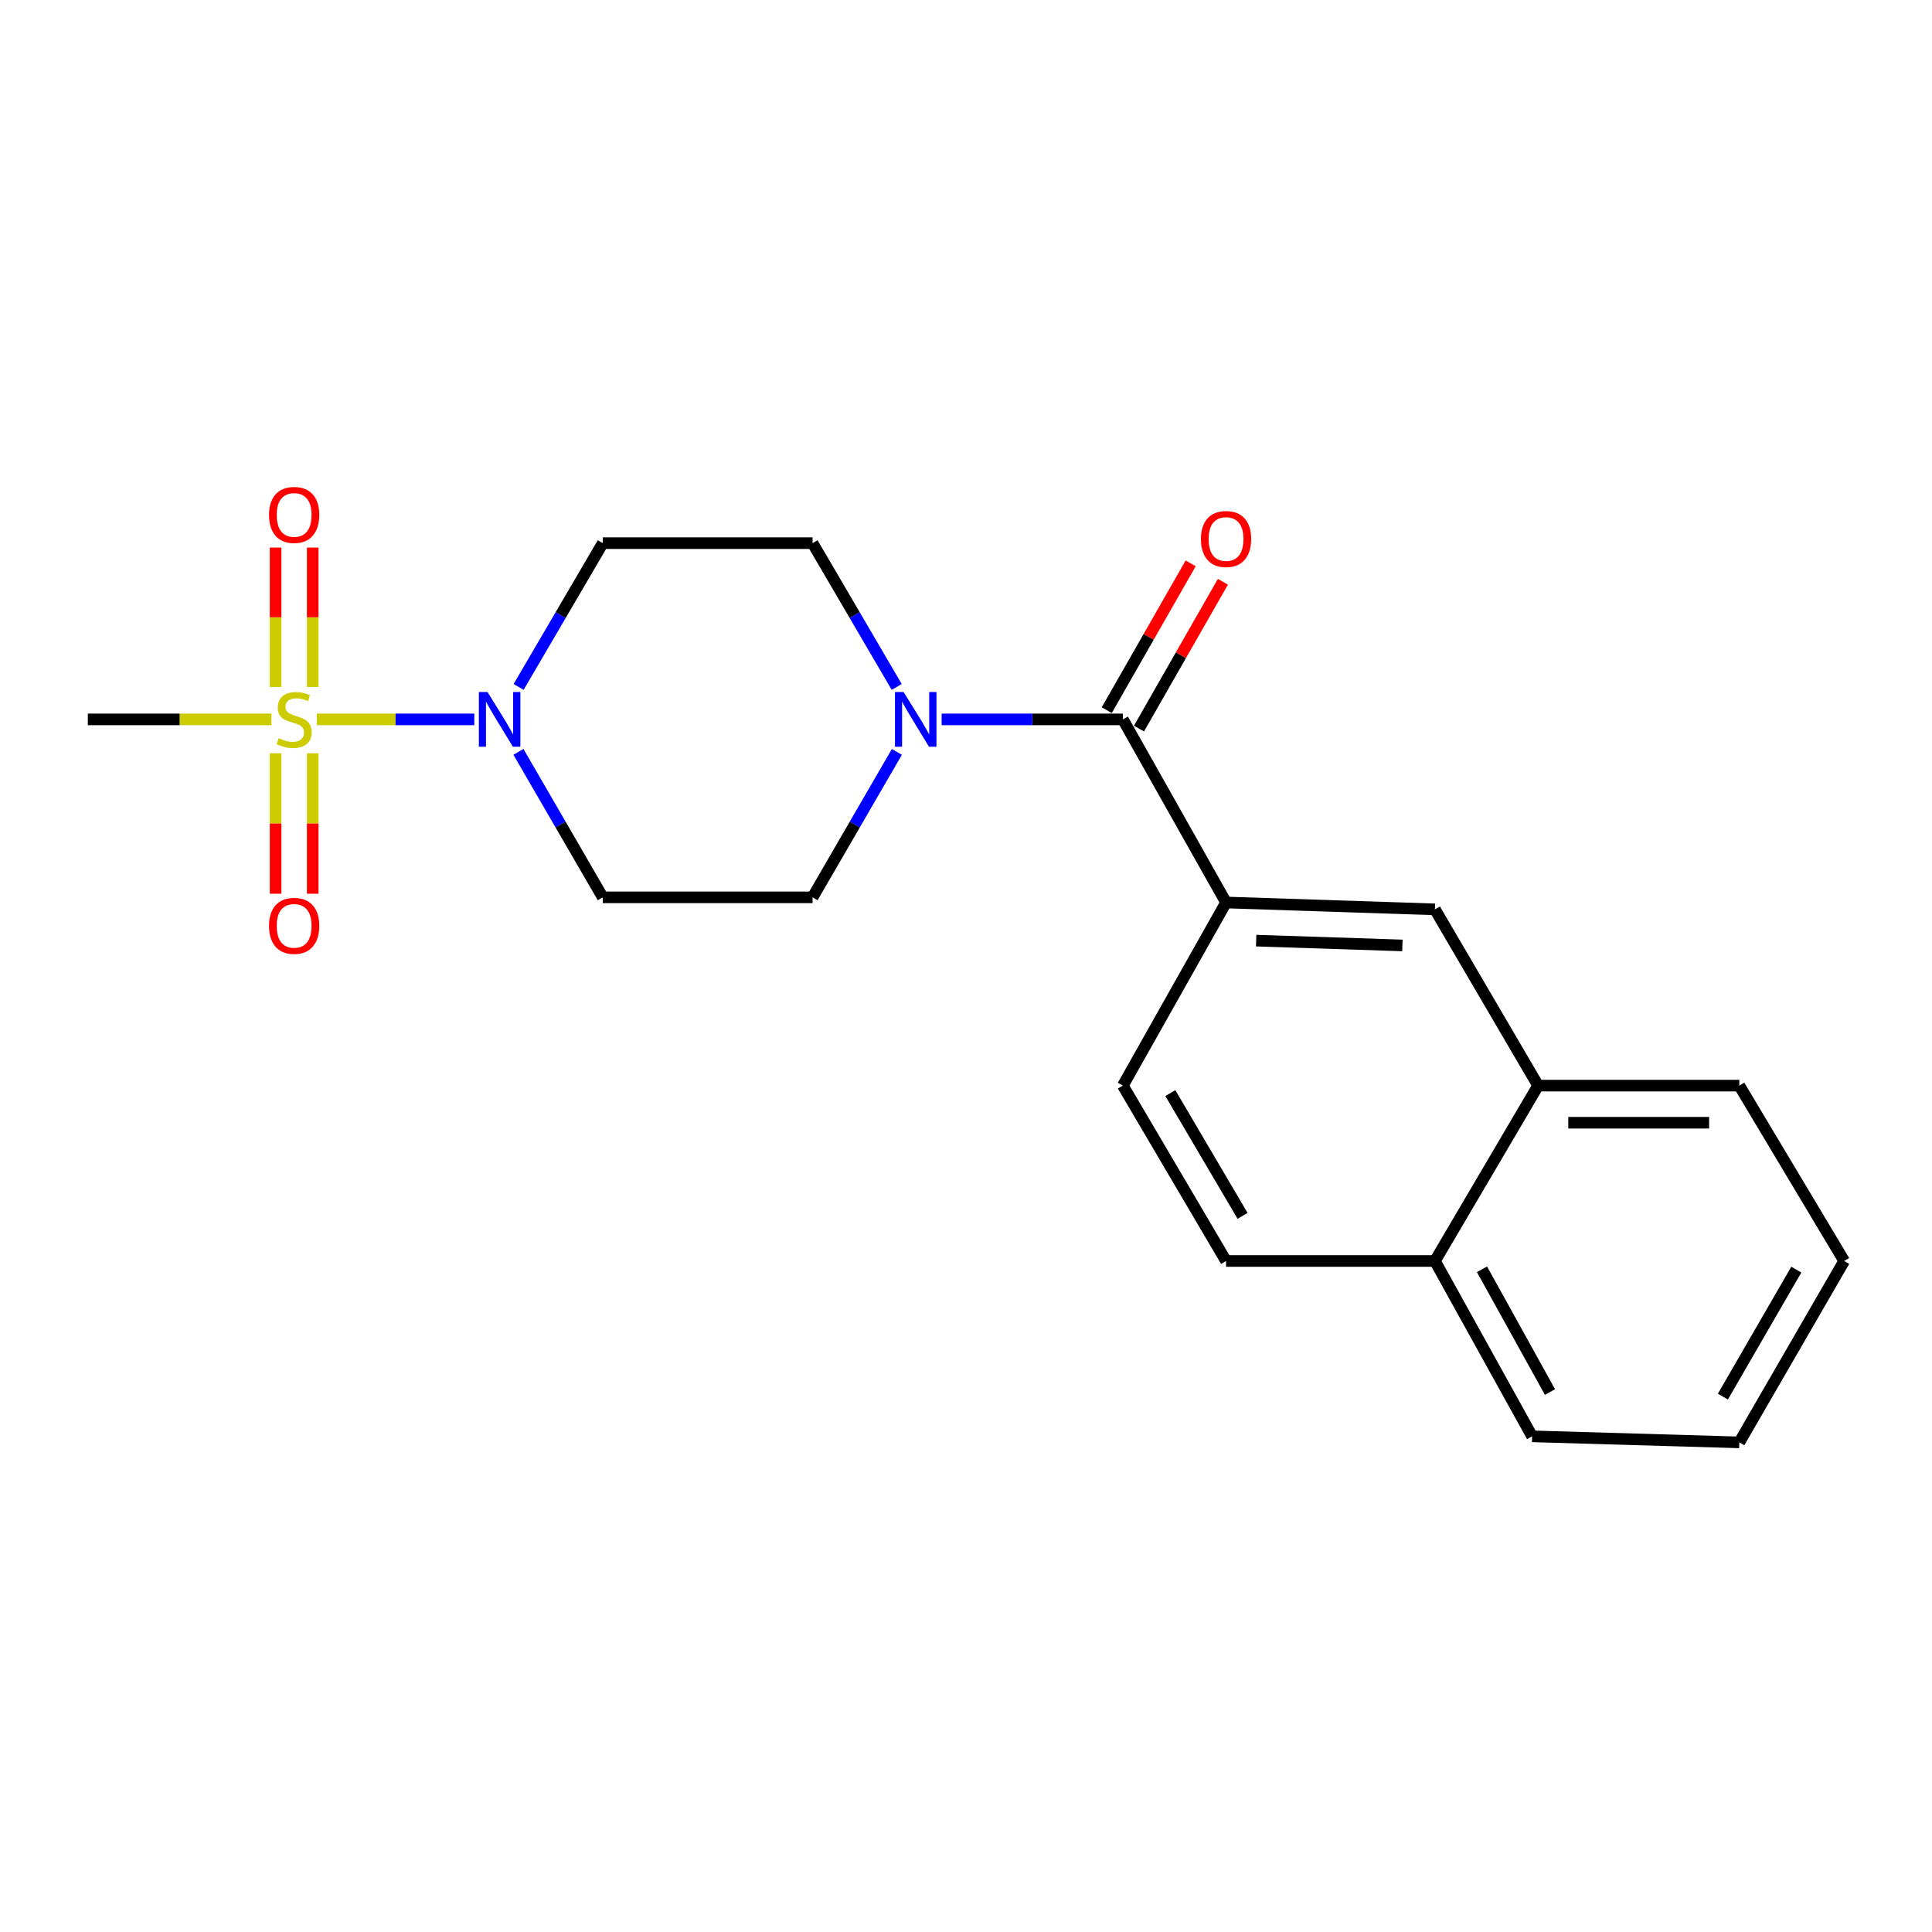 <?xml version='1.0' encoding='iso-8859-1'?>
<svg version='1.1' baseProfile='full'
              xmlns='http://www.w3.org/2000/svg'
                      xmlns:rdkit='http://www.rdkit.org/xml'
                      xmlns:xlink='http://www.w3.org/1999/xlink'
                  xml:space='preserve'
width='1000px' height='1000px' viewBox='0 0 1000 1000'>
<!-- END OF HEADER -->
<rect style='opacity:1.0;fill:#FFFFFF;stroke:none' width='1000' height='1000' x='0' y='0'> </rect>
<path class='bond-0' d='M 163.99,372.354 L 204.742,372.354' style='fill:none;fill-rule:evenodd;stroke:#CCCC00;stroke-width:6px;stroke-linecap:butt;stroke-linejoin:miter;stroke-opacity:1' />
<path class='bond-0' d='M 204.742,372.354 L 245.495,372.354' style='fill:none;fill-rule:evenodd;stroke:#0000FF;stroke-width:6px;stroke-linecap:butt;stroke-linejoin:miter;stroke-opacity:1' />
<path class='bond-7' d='M 161.858,355.586 L 161.858,319.509' style='fill:none;fill-rule:evenodd;stroke:#CCCC00;stroke-width:6px;stroke-linecap:butt;stroke-linejoin:miter;stroke-opacity:1' />
<path class='bond-7' d='M 161.858,319.509 L 161.858,283.432' style='fill:none;fill-rule:evenodd;stroke:#FF0000;stroke-width:6px;stroke-linecap:butt;stroke-linejoin:miter;stroke-opacity:1' />
<path class='bond-7' d='M 142.644,355.586 L 142.644,319.509' style='fill:none;fill-rule:evenodd;stroke:#CCCC00;stroke-width:6px;stroke-linecap:butt;stroke-linejoin:miter;stroke-opacity:1' />
<path class='bond-7' d='M 142.644,319.509 L 142.644,283.432' style='fill:none;fill-rule:evenodd;stroke:#FF0000;stroke-width:6px;stroke-linecap:butt;stroke-linejoin:miter;stroke-opacity:1' />
<path class='bond-8' d='M 142.644,389.904 L 142.644,426.246' style='fill:none;fill-rule:evenodd;stroke:#CCCC00;stroke-width:6px;stroke-linecap:butt;stroke-linejoin:miter;stroke-opacity:1' />
<path class='bond-8' d='M 142.644,426.246 L 142.644,462.589' style='fill:none;fill-rule:evenodd;stroke:#FF0000;stroke-width:6px;stroke-linecap:butt;stroke-linejoin:miter;stroke-opacity:1' />
<path class='bond-8' d='M 161.858,389.904 L 161.858,426.246' style='fill:none;fill-rule:evenodd;stroke:#CCCC00;stroke-width:6px;stroke-linecap:butt;stroke-linejoin:miter;stroke-opacity:1' />
<path class='bond-8' d='M 161.858,426.246 L 161.858,462.589' style='fill:none;fill-rule:evenodd;stroke:#FF0000;stroke-width:6px;stroke-linecap:butt;stroke-linejoin:miter;stroke-opacity:1' />
<path class='bond-16' d='M 140.501,372.354 L 92.978,372.354' style='fill:none;fill-rule:evenodd;stroke:#CCCC00;stroke-width:6px;stroke-linecap:butt;stroke-linejoin:miter;stroke-opacity:1' />
<path class='bond-16' d='M 92.978,372.354 L 45.455,372.354' style='fill:none;fill-rule:evenodd;stroke:#000000;stroke-width:6px;stroke-linecap:butt;stroke-linejoin:miter;stroke-opacity:1' />
<path class='bond-4' d='M 268.351,389.176 L 290.172,426.819' style='fill:none;fill-rule:evenodd;stroke:#0000FF;stroke-width:6px;stroke-linecap:butt;stroke-linejoin:miter;stroke-opacity:1' />
<path class='bond-4' d='M 290.172,426.819 L 311.993,464.463' style='fill:none;fill-rule:evenodd;stroke:#000000;stroke-width:6px;stroke-linecap:butt;stroke-linejoin:miter;stroke-opacity:1' />
<path class='bond-5' d='M 268.434,355.551 L 290.214,318.341' style='fill:none;fill-rule:evenodd;stroke:#0000FF;stroke-width:6px;stroke-linecap:butt;stroke-linejoin:miter;stroke-opacity:1' />
<path class='bond-5' d='M 290.214,318.341 L 311.993,281.131' style='fill:none;fill-rule:evenodd;stroke:#000000;stroke-width:6px;stroke-linecap:butt;stroke-linejoin:miter;stroke-opacity:1' />
<path class='bond-1' d='M 581.189,372.354 L 534.293,372.354' style='fill:none;fill-rule:evenodd;stroke:#000000;stroke-width:6px;stroke-linecap:butt;stroke-linejoin:miter;stroke-opacity:1' />
<path class='bond-1' d='M 534.293,372.354 L 487.396,372.354' style='fill:none;fill-rule:evenodd;stroke:#0000FF;stroke-width:6px;stroke-linecap:butt;stroke-linejoin:miter;stroke-opacity:1' />
<path class='bond-3' d='M 581.189,372.354 L 634.603,467.131' style='fill:none;fill-rule:evenodd;stroke:#000000;stroke-width:6px;stroke-linecap:butt;stroke-linejoin:miter;stroke-opacity:1' />
<path class='bond-12' d='M 589.529,377.122 L 611.249,339.125' style='fill:none;fill-rule:evenodd;stroke:#000000;stroke-width:6px;stroke-linecap:butt;stroke-linejoin:miter;stroke-opacity:1' />
<path class='bond-12' d='M 611.249,339.125 L 632.969,301.129' style='fill:none;fill-rule:evenodd;stroke:#FF0000;stroke-width:6px;stroke-linecap:butt;stroke-linejoin:miter;stroke-opacity:1' />
<path class='bond-12' d='M 572.849,367.586 L 594.568,329.59' style='fill:none;fill-rule:evenodd;stroke:#000000;stroke-width:6px;stroke-linecap:butt;stroke-linejoin:miter;stroke-opacity:1' />
<path class='bond-12' d='M 594.568,329.59 L 616.288,291.594' style='fill:none;fill-rule:evenodd;stroke:#FF0000;stroke-width:6px;stroke-linecap:butt;stroke-linejoin:miter;stroke-opacity:1' />
<path class='bond-2' d='M 464.141,355.551 L 442.362,318.341' style='fill:none;fill-rule:evenodd;stroke:#0000FF;stroke-width:6px;stroke-linecap:butt;stroke-linejoin:miter;stroke-opacity:1' />
<path class='bond-2' d='M 442.362,318.341 L 420.583,281.131' style='fill:none;fill-rule:evenodd;stroke:#000000;stroke-width:6px;stroke-linecap:butt;stroke-linejoin:miter;stroke-opacity:1' />
<path class='bond-21' d='M 464.225,389.176 L 442.404,426.819' style='fill:none;fill-rule:evenodd;stroke:#0000FF;stroke-width:6px;stroke-linecap:butt;stroke-linejoin:miter;stroke-opacity:1' />
<path class='bond-21' d='M 442.404,426.819 L 420.583,464.463' style='fill:none;fill-rule:evenodd;stroke:#000000;stroke-width:6px;stroke-linecap:butt;stroke-linejoin:miter;stroke-opacity:1' />
<path class='bond-6' d='M 634.603,467.131 L 742.724,470.686' style='fill:none;fill-rule:evenodd;stroke:#000000;stroke-width:6px;stroke-linecap:butt;stroke-linejoin:miter;stroke-opacity:1' />
<path class='bond-6' d='M 650.19,486.868 L 725.874,489.356' style='fill:none;fill-rule:evenodd;stroke:#000000;stroke-width:6px;stroke-linecap:butt;stroke-linejoin:miter;stroke-opacity:1' />
<path class='bond-13' d='M 634.603,467.131 L 581.189,561.909' style='fill:none;fill-rule:evenodd;stroke:#000000;stroke-width:6px;stroke-linecap:butt;stroke-linejoin:miter;stroke-opacity:1' />
<path class='bond-9' d='M 311.993,464.463 L 420.583,464.463' style='fill:none;fill-rule:evenodd;stroke:#000000;stroke-width:6px;stroke-linecap:butt;stroke-linejoin:miter;stroke-opacity:1' />
<path class='bond-10' d='M 311.993,281.131 L 420.583,281.131' style='fill:none;fill-rule:evenodd;stroke:#000000;stroke-width:6px;stroke-linecap:butt;stroke-linejoin:miter;stroke-opacity:1' />
<path class='bond-11' d='M 742.724,470.686 L 796.117,561.909' style='fill:none;fill-rule:evenodd;stroke:#000000;stroke-width:6px;stroke-linecap:butt;stroke-linejoin:miter;stroke-opacity:1' />
<path class='bond-17' d='M 796.117,561.909 L 900.256,561.909' style='fill:none;fill-rule:evenodd;stroke:#000000;stroke-width:6px;stroke-linecap:butt;stroke-linejoin:miter;stroke-opacity:1' />
<path class='bond-17' d='M 811.738,581.123 L 884.635,581.123' style='fill:none;fill-rule:evenodd;stroke:#000000;stroke-width:6px;stroke-linecap:butt;stroke-linejoin:miter;stroke-opacity:1' />
<path class='bond-22' d='M 796.117,561.909 L 742.724,652.684' style='fill:none;fill-rule:evenodd;stroke:#000000;stroke-width:6px;stroke-linecap:butt;stroke-linejoin:miter;stroke-opacity:1' />
<path class='bond-15' d='M 581.189,561.909 L 634.603,652.684' style='fill:none;fill-rule:evenodd;stroke:#000000;stroke-width:6px;stroke-linecap:butt;stroke-linejoin:miter;stroke-opacity:1' />
<path class='bond-15' d='M 605.761,565.781 L 643.151,629.323' style='fill:none;fill-rule:evenodd;stroke:#000000;stroke-width:6px;stroke-linecap:butt;stroke-linejoin:miter;stroke-opacity:1' />
<path class='bond-14' d='M 742.724,652.684 L 634.603,652.684' style='fill:none;fill-rule:evenodd;stroke:#000000;stroke-width:6px;stroke-linecap:butt;stroke-linejoin:miter;stroke-opacity:1' />
<path class='bond-18' d='M 742.724,652.684 L 793.011,743.447' style='fill:none;fill-rule:evenodd;stroke:#000000;stroke-width:6px;stroke-linecap:butt;stroke-linejoin:miter;stroke-opacity:1' />
<path class='bond-18' d='M 767.074,656.987 L 802.274,720.521' style='fill:none;fill-rule:evenodd;stroke:#000000;stroke-width:6px;stroke-linecap:butt;stroke-linejoin:miter;stroke-opacity:1' />
<path class='bond-19' d='M 900.256,561.909 L 954.545,652.684' style='fill:none;fill-rule:evenodd;stroke:#000000;stroke-width:6px;stroke-linecap:butt;stroke-linejoin:miter;stroke-opacity:1' />
<path class='bond-20' d='M 793.011,743.447 L 900.256,746.575' style='fill:none;fill-rule:evenodd;stroke:#000000;stroke-width:6px;stroke-linecap:butt;stroke-linejoin:miter;stroke-opacity:1' />
<path class='bond-23' d='M 954.545,652.684 L 900.256,746.575' style='fill:none;fill-rule:evenodd;stroke:#000000;stroke-width:6px;stroke-linecap:butt;stroke-linejoin:miter;stroke-opacity:1' />
<path class='bond-23' d='M 929.769,657.15 L 891.766,722.874' style='fill:none;fill-rule:evenodd;stroke:#000000;stroke-width:6px;stroke-linecap:butt;stroke-linejoin:miter;stroke-opacity:1' />
<path  class='atom-0' d='M 144.251 382.074
Q 144.571 382.194, 145.891 382.754
Q 147.211 383.314, 148.651 383.674
Q 150.131 383.994, 151.571 383.994
Q 154.251 383.994, 155.811 382.714
Q 157.371 381.394, 157.371 379.114
Q 157.371 377.554, 156.571 376.594
Q 155.811 375.634, 154.611 375.114
Q 153.411 374.594, 151.411 373.994
Q 148.891 373.234, 147.371 372.514
Q 145.891 371.794, 144.811 370.274
Q 143.771 368.754, 143.771 366.194
Q 143.771 362.634, 146.171 360.434
Q 148.611 358.234, 153.411 358.234
Q 156.691 358.234, 160.411 359.794
L 159.491 362.874
Q 156.091 361.474, 153.531 361.474
Q 150.771 361.474, 149.251 362.634
Q 147.731 363.754, 147.771 365.714
Q 147.771 367.234, 148.531 368.154
Q 149.331 369.074, 150.451 369.594
Q 151.611 370.114, 153.531 370.714
Q 156.091 371.514, 157.611 372.314
Q 159.131 373.114, 160.211 374.754
Q 161.331 376.354, 161.331 379.114
Q 161.331 383.034, 158.691 385.154
Q 156.091 387.234, 151.731 387.234
Q 149.211 387.234, 147.291 386.674
Q 145.411 386.154, 143.171 385.234
L 144.251 382.074
' fill='#CCCC00'/>
<path  class='atom-1' d='M 252.34 358.194
L 261.62 373.194
Q 262.54 374.674, 264.02 377.354
Q 265.5 380.034, 265.58 380.194
L 265.58 358.194
L 269.34 358.194
L 269.34 386.514
L 265.46 386.514
L 255.5 370.114
Q 254.34 368.194, 253.1 365.994
Q 251.9 363.794, 251.54 363.114
L 251.54 386.514
L 247.86 386.514
L 247.86 358.194
L 252.34 358.194
' fill='#0000FF'/>
<path  class='atom-3' d='M 467.716 358.194
L 476.996 373.194
Q 477.916 374.674, 479.396 377.354
Q 480.876 380.034, 480.956 380.194
L 480.956 358.194
L 484.716 358.194
L 484.716 386.514
L 480.836 386.514
L 470.876 370.114
Q 469.716 368.194, 468.476 365.994
Q 467.276 363.794, 466.916 363.114
L 466.916 386.514
L 463.236 386.514
L 463.236 358.194
L 467.716 358.194
' fill='#0000FF'/>
<path  class='atom-8' d='M 139.251 266.523
Q 139.251 259.723, 142.611 255.923
Q 145.971 252.123, 152.251 252.123
Q 158.531 252.123, 161.891 255.923
Q 165.251 259.723, 165.251 266.523
Q 165.251 273.403, 161.851 277.323
Q 158.451 281.203, 152.251 281.203
Q 146.011 281.203, 142.611 277.323
Q 139.251 273.443, 139.251 266.523
M 152.251 278.003
Q 156.571 278.003, 158.891 275.123
Q 161.251 272.203, 161.251 266.523
Q 161.251 260.963, 158.891 258.163
Q 156.571 255.323, 152.251 255.323
Q 147.931 255.323, 145.571 258.123
Q 143.251 260.923, 143.251 266.523
Q 143.251 272.243, 145.571 275.123
Q 147.931 278.003, 152.251 278.003
' fill='#FF0000'/>
<path  class='atom-9' d='M 139.251 479.22
Q 139.251 472.42, 142.611 468.62
Q 145.971 464.82, 152.251 464.82
Q 158.531 464.82, 161.891 468.62
Q 165.251 472.42, 165.251 479.22
Q 165.251 486.1, 161.851 490.02
Q 158.451 493.9, 152.251 493.9
Q 146.011 493.9, 142.611 490.02
Q 139.251 486.14, 139.251 479.22
M 152.251 490.7
Q 156.571 490.7, 158.891 487.82
Q 161.251 484.9, 161.251 479.22
Q 161.251 473.66, 158.891 470.86
Q 156.571 468.02, 152.251 468.02
Q 147.931 468.02, 145.571 470.82
Q 143.251 473.62, 143.251 479.22
Q 143.251 484.94, 145.571 487.82
Q 147.931 490.7, 152.251 490.7
' fill='#FF0000'/>
<path  class='atom-13' d='M 621.603 278.991
Q 621.603 272.191, 624.963 268.391
Q 628.323 264.591, 634.603 264.591
Q 640.883 264.591, 644.243 268.391
Q 647.603 272.191, 647.603 278.991
Q 647.603 285.871, 644.203 289.791
Q 640.803 293.671, 634.603 293.671
Q 628.363 293.671, 624.963 289.791
Q 621.603 285.911, 621.603 278.991
M 634.603 290.471
Q 638.923 290.471, 641.243 287.591
Q 643.603 284.671, 643.603 278.991
Q 643.603 273.431, 641.243 270.631
Q 638.923 267.791, 634.603 267.791
Q 630.283 267.791, 627.923 270.591
Q 625.603 273.391, 625.603 278.991
Q 625.603 284.711, 627.923 287.591
Q 630.283 290.471, 634.603 290.471
' fill='#FF0000'/>
</svg>
